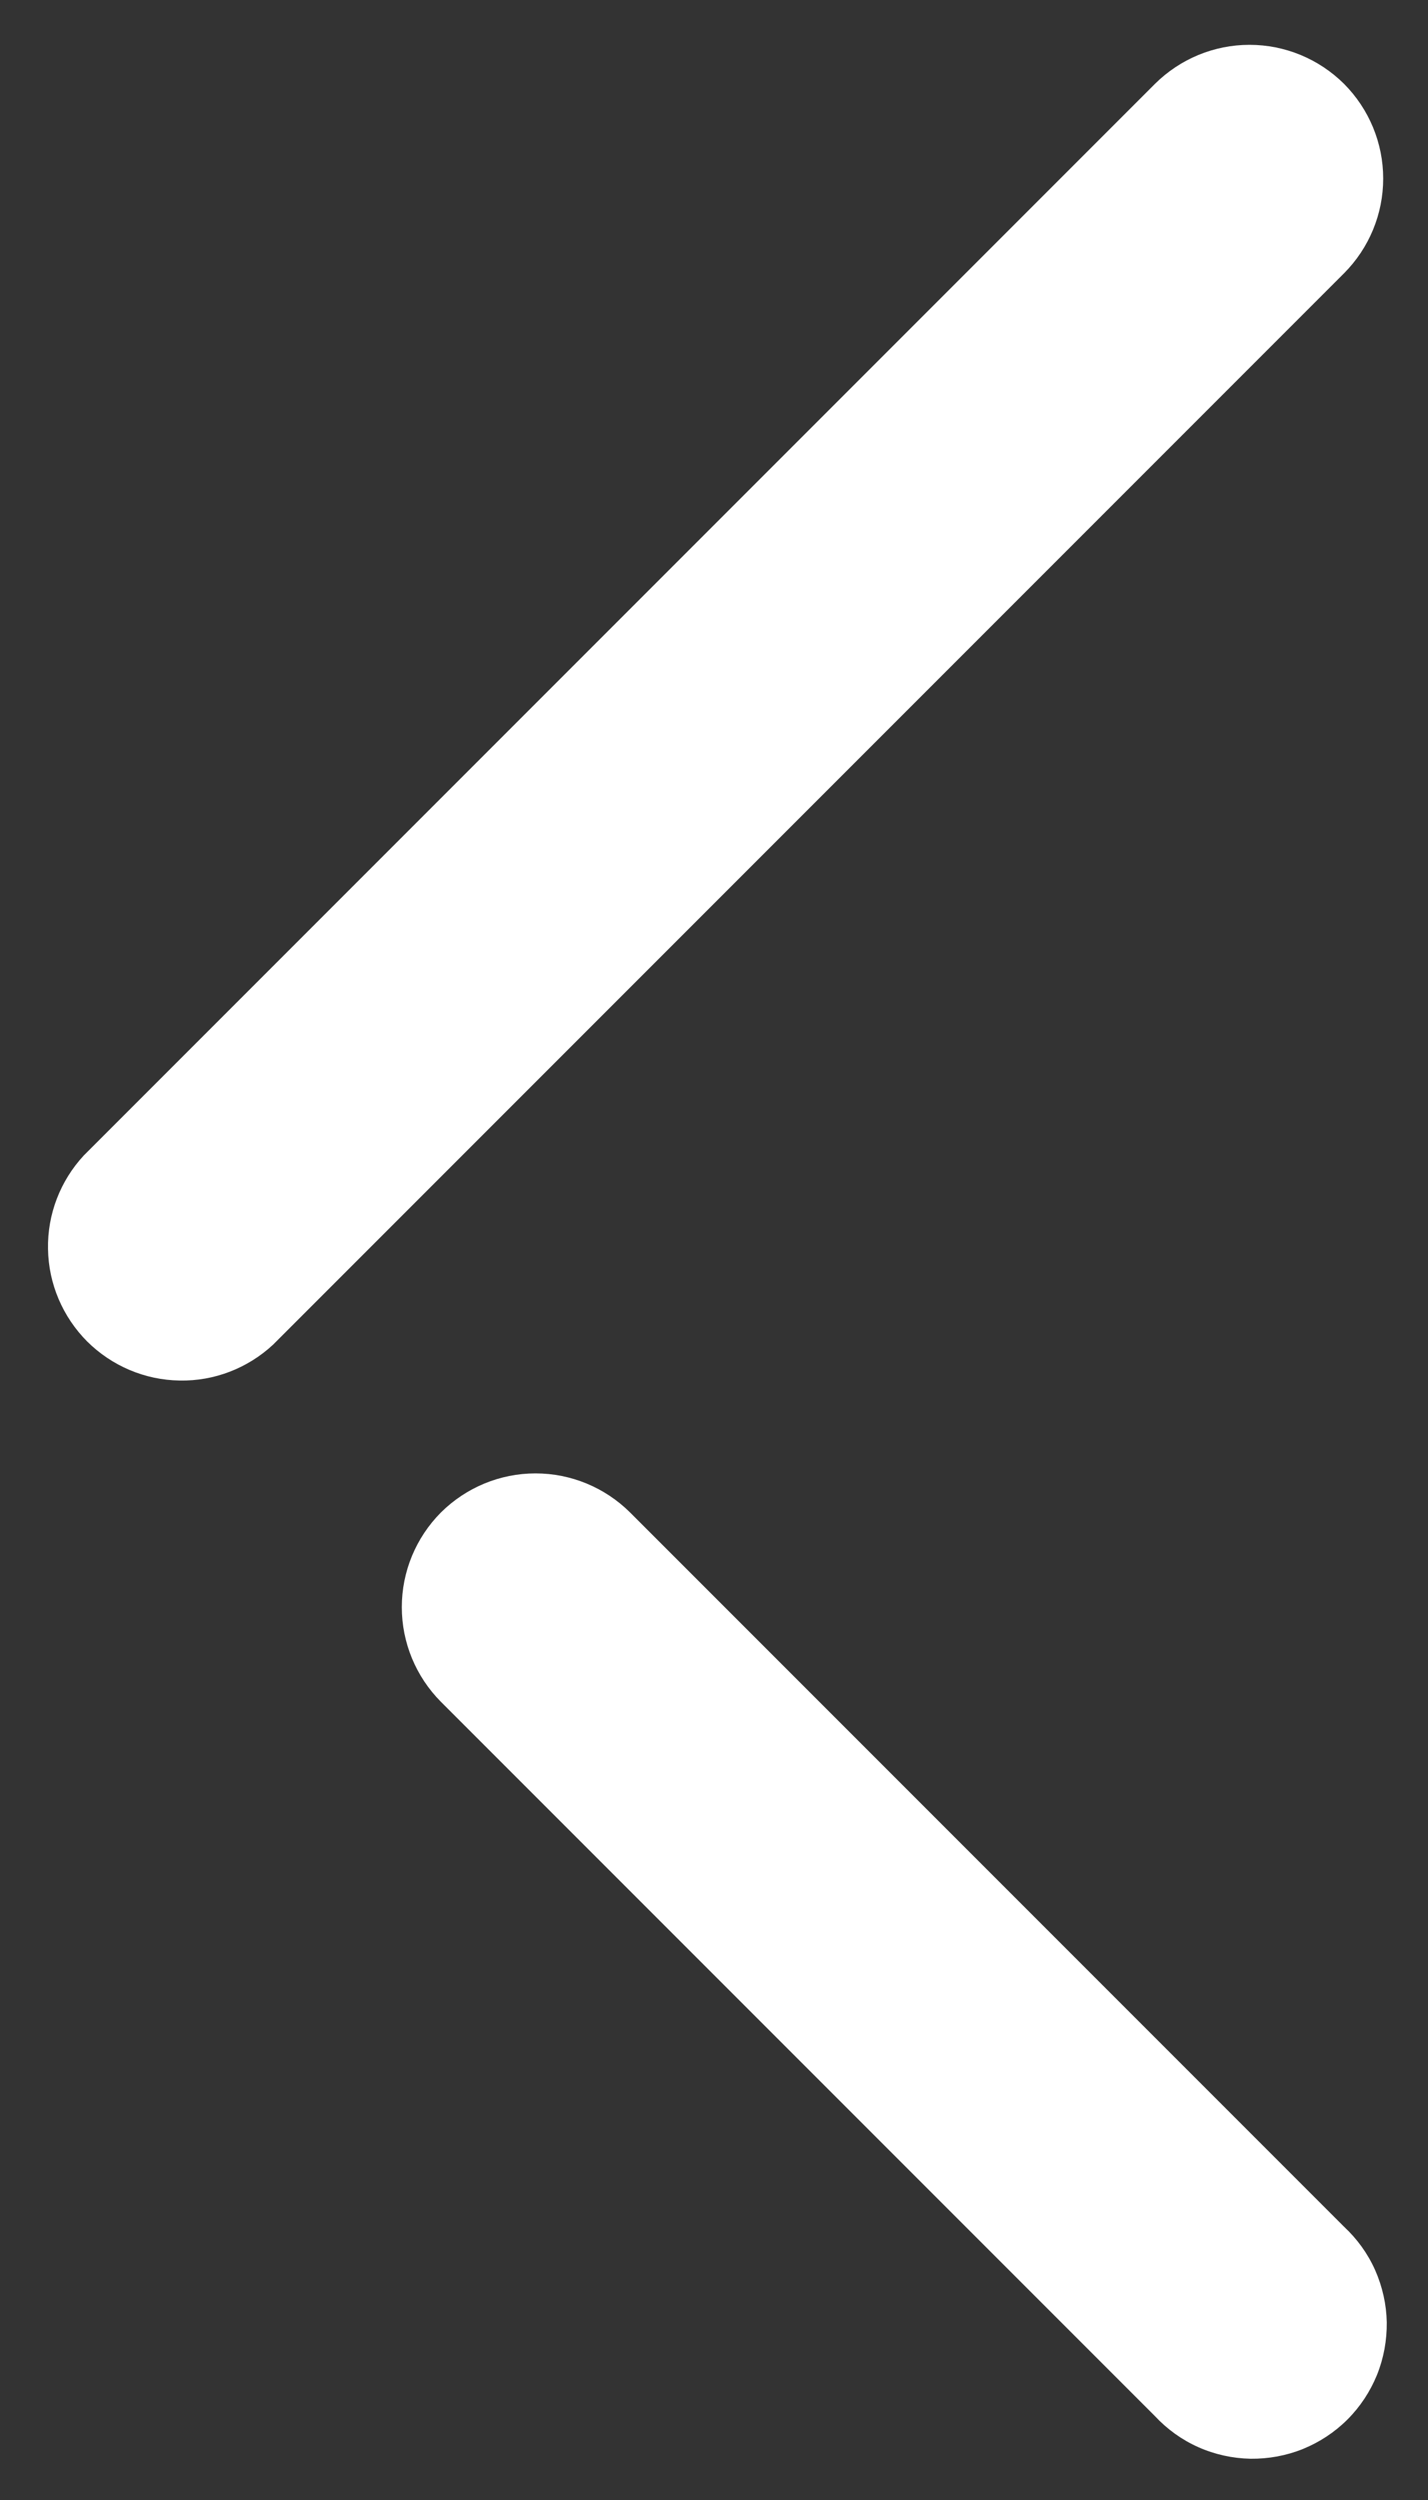 <svg width="8" height="14" viewBox="0 0 8 14" fill="none" xmlns="http://www.w3.org/2000/svg">
<rect x="0" y="0" width="8" height="14" fill="#333333" stroke="none"/>
<path fill-rule="evenodd" clip-rule="evenodd" d="M7.53 0.47C7.67 0.611 7.749 0.801 7.749 1C7.749 1.199 7.67 1.389 7.53 1.53L1.53 7.53C1.388 7.662 1.2 7.735 1.006 7.731C0.811 7.728 0.626 7.649 0.488 7.512C0.351 7.374 0.272 7.189 0.269 6.995C0.265 6.8 0.338 6.612 0.47 6.47L6.47 0.47C6.611 0.33 6.801 0.251 7 0.251C7.199 0.251 7.389 0.33 7.53 0.47ZM2.47 8.47C2.611 8.33 2.801 8.251 3 8.251C3.199 8.251 3.389 8.33 3.53 8.47L7.53 12.47C7.604 12.539 7.663 12.621 7.704 12.713C7.745 12.806 7.767 12.905 7.769 13.005C7.77 13.106 7.752 13.206 7.714 13.3C7.676 13.393 7.62 13.478 7.549 13.549C7.478 13.62 7.393 13.676 7.3 13.714C7.206 13.752 7.106 13.77 7.006 13.769C6.905 13.767 6.805 13.745 6.713 13.704C6.621 13.663 6.539 13.604 6.47 13.53L2.47 9.53C2.33 9.389 2.251 9.199 2.251 9C2.251 8.801 2.33 8.611 2.47 8.47Z" fill="white"/>
</svg>
